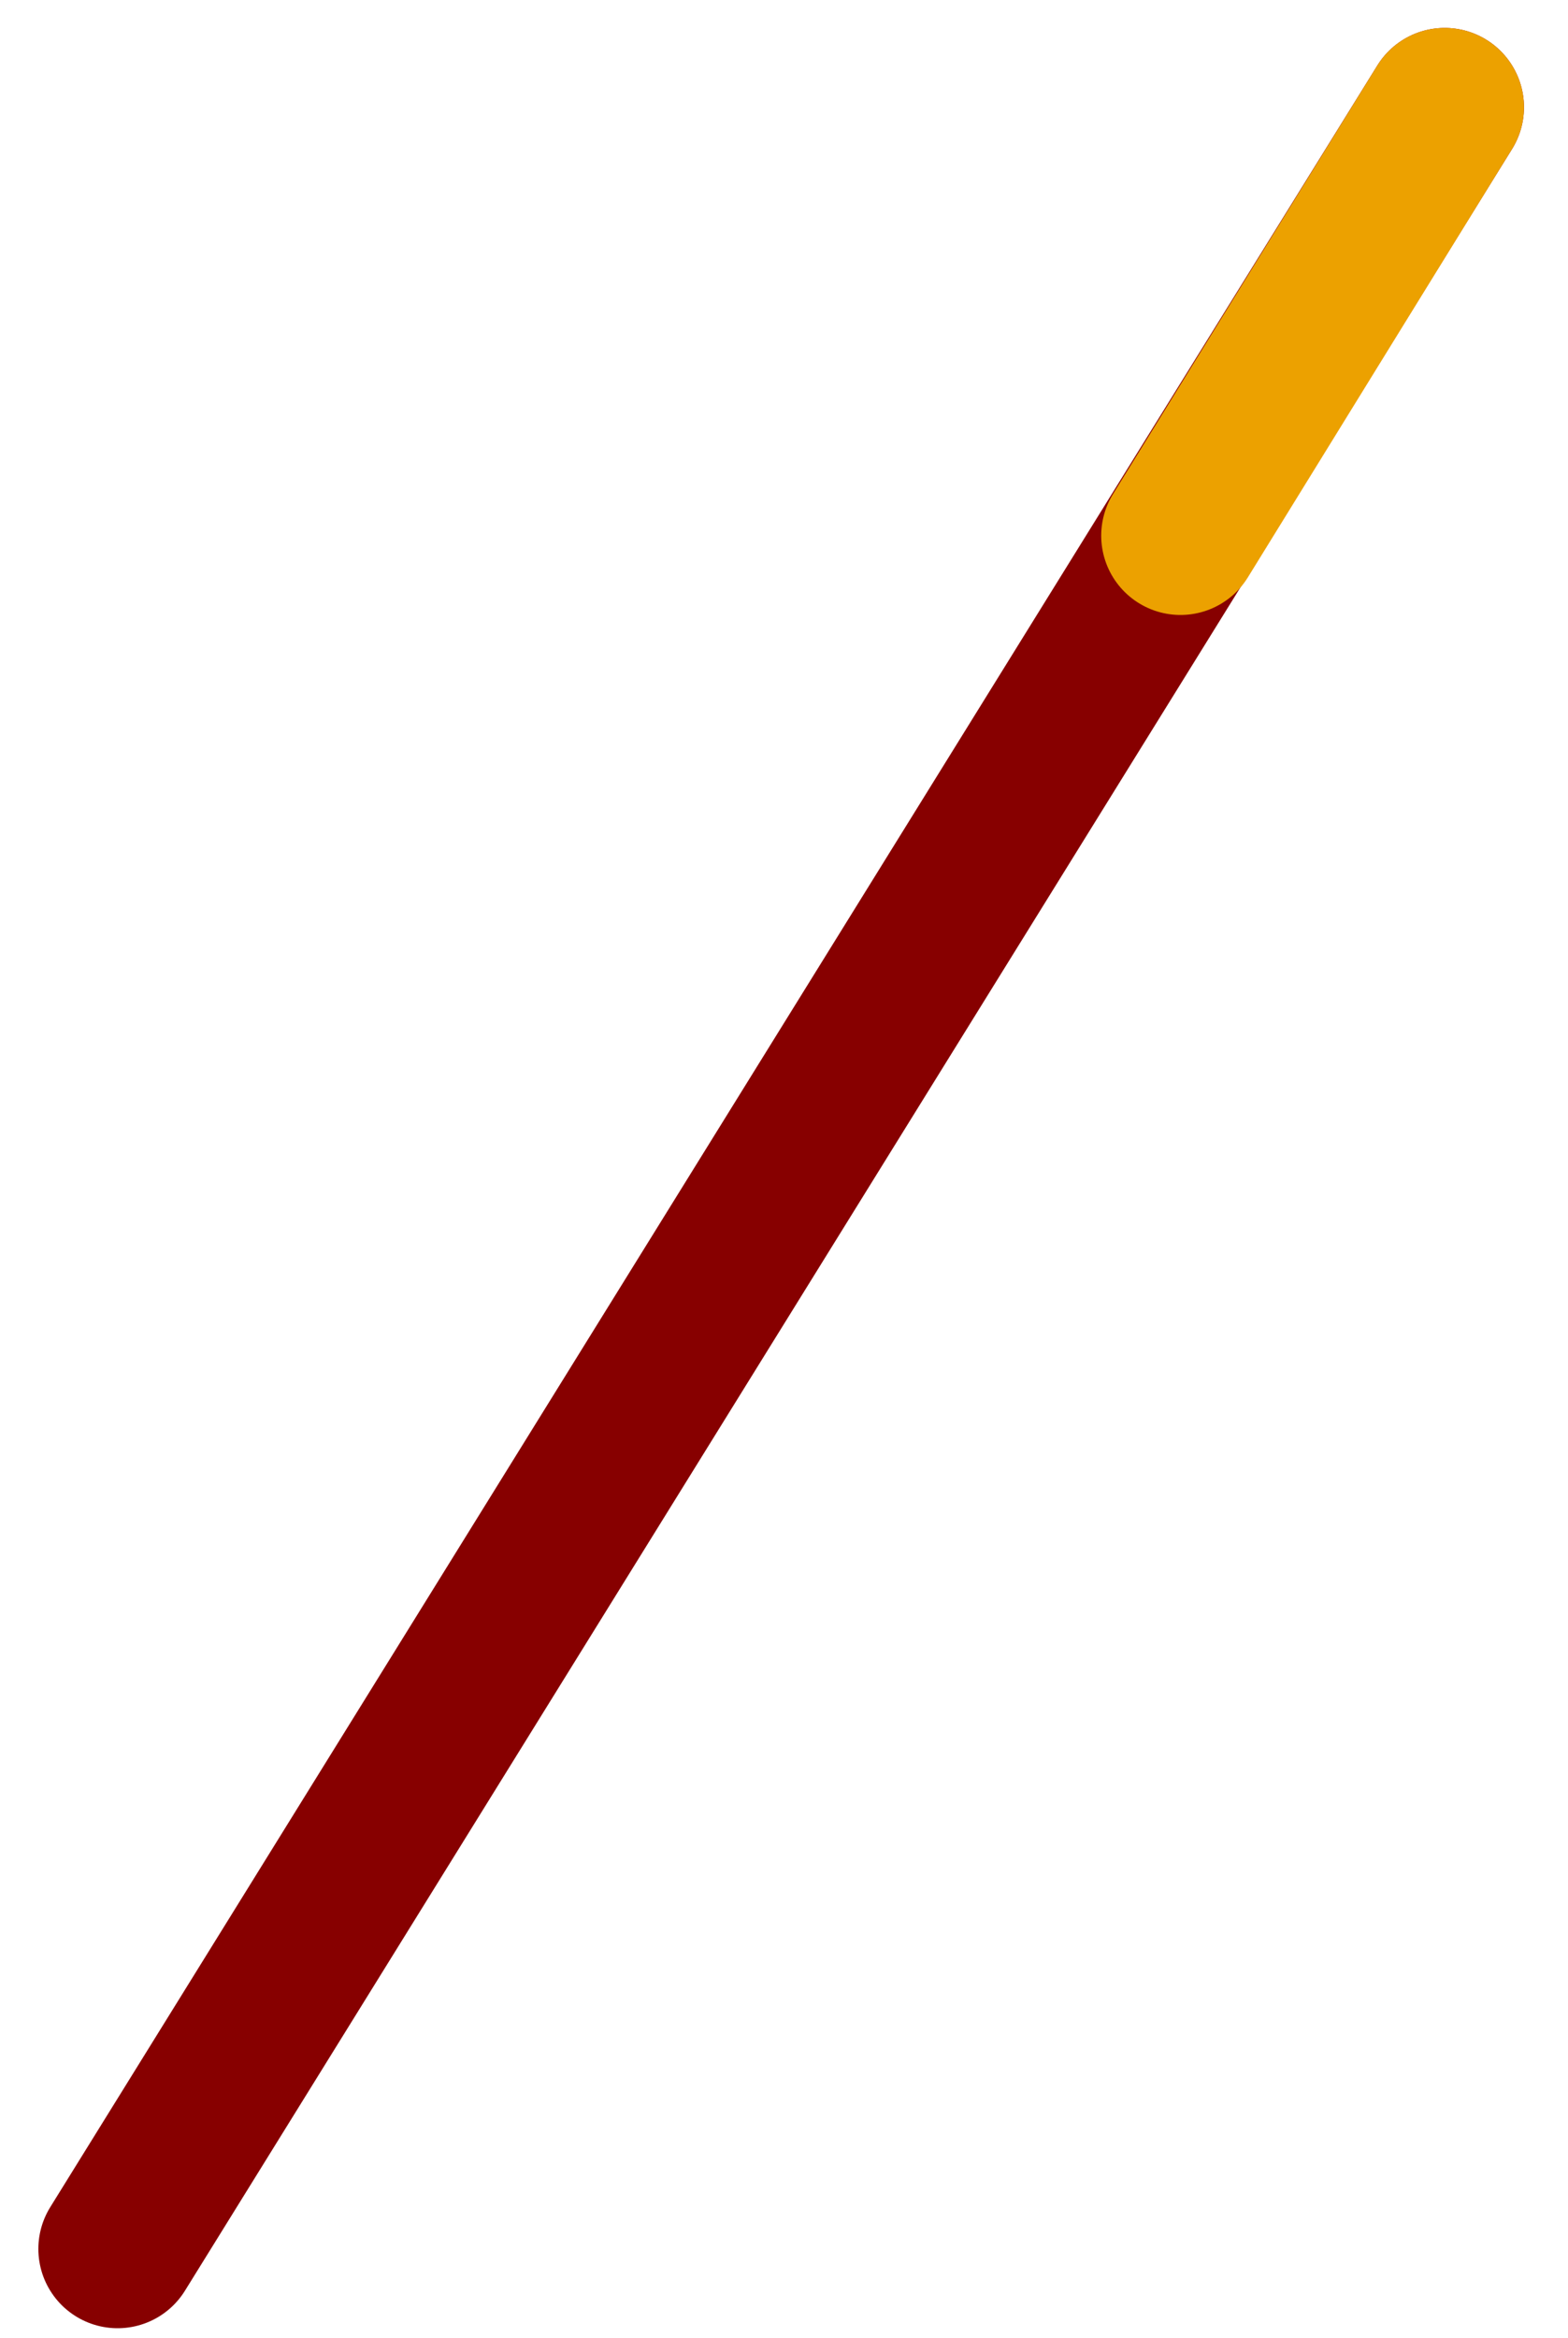 <?xml version="1.0" encoding="UTF-8"?><svg id="_レイヤー_2" xmlns="http://www.w3.org/2000/svg" viewBox="0 0 102 152"><defs><style>.cls-1{stroke:#eca100;}.cls-1,.cls-2,.cls-3{fill:none;}.cls-1,.cls-3{stroke-linecap:round;stroke-linejoin:round;stroke-width:10.31px;}.cls-3{stroke:#870000;}</style></defs><g id="_レイヤー_1-2"><line class="cls-3" x1="93.98" y1="6.97" x2="7.65" y2="146.19"/><line class="cls-1" x1="93.98" y1="6.97" x2="76.79" y2="34.82"/><rect class="cls-2" width="102" height="152"/></g></svg>
